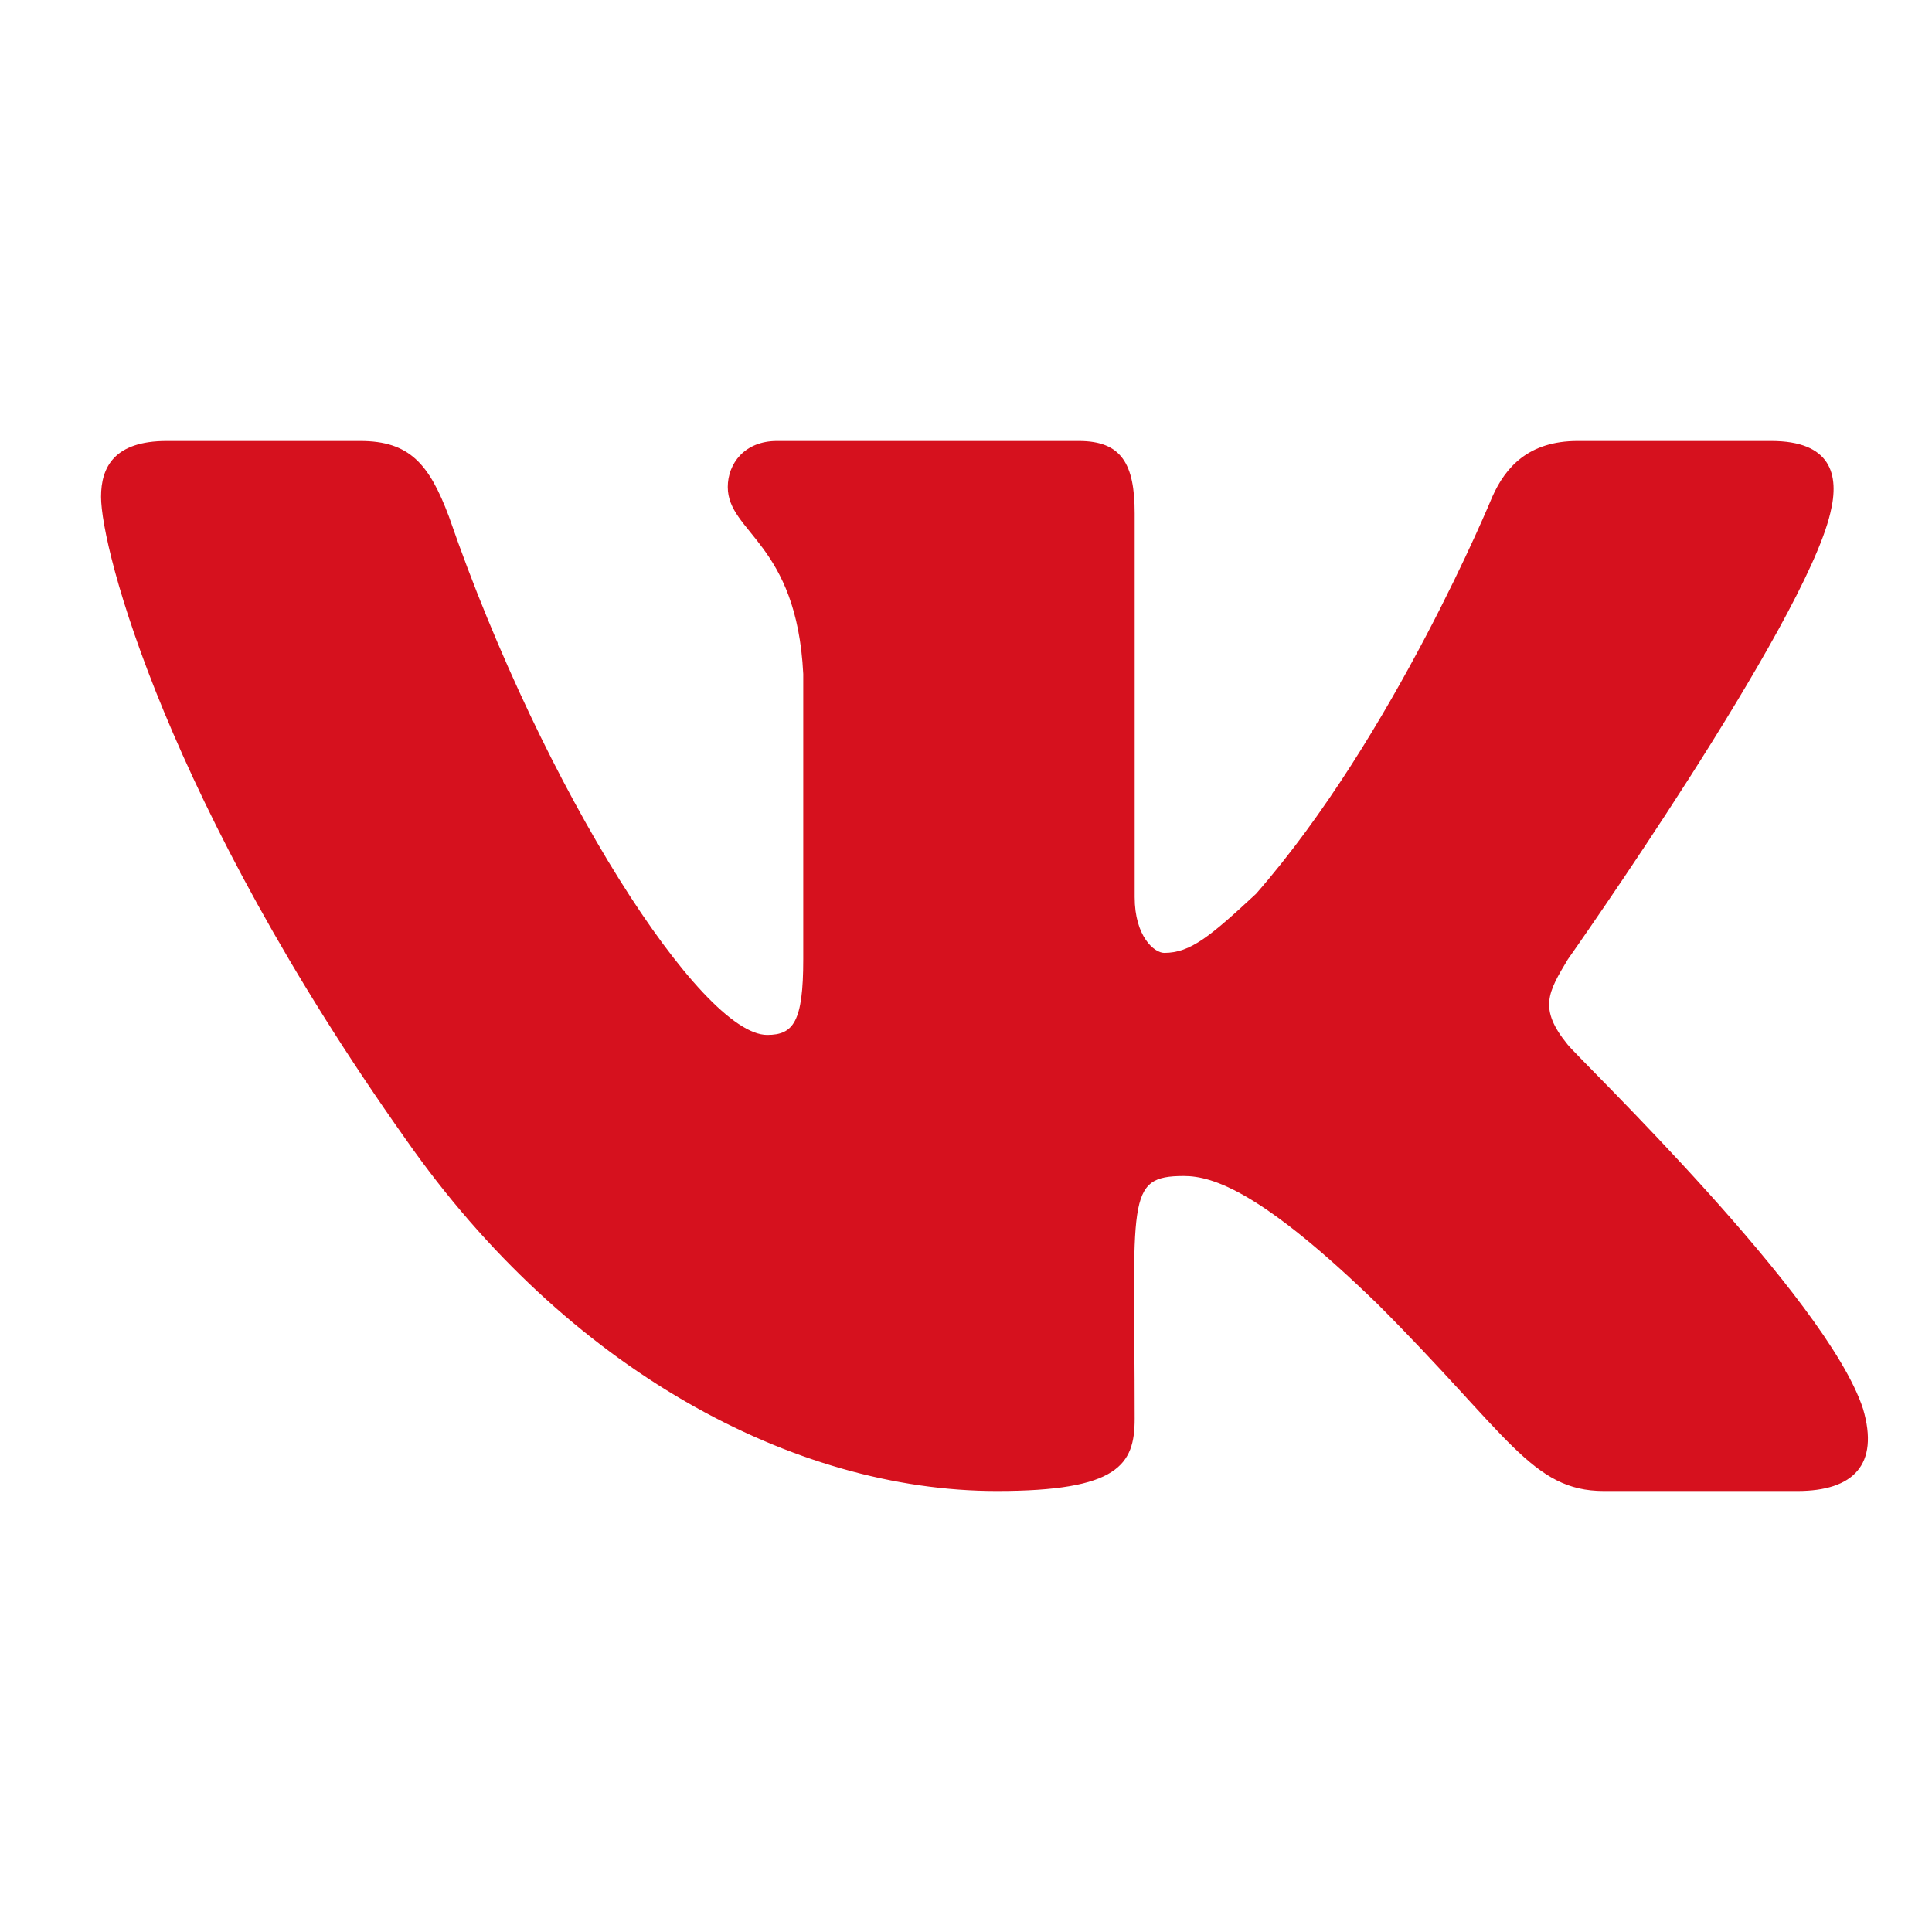 <?xml version="1.0" encoding="UTF-8"?> <svg xmlns="http://www.w3.org/2000/svg" width="46" height="46" viewBox="0 0 46 46" fill="none"> <path d="M43.578 12.219C43.812 11.281 43.578 10.5 42.172 10.5H37.562C36.391 10.5 35.844 11.125 35.531 11.828C35.531 11.828 33.188 17.531 29.906 21.281C28.812 22.297 28.344 22.688 27.719 22.688C27.484 22.688 27.016 22.297 27.016 21.359V12.219C27.016 11.047 26.703 10.5 25.688 10.5H18.5C17.719 10.5 17.328 11.047 17.328 11.594C17.328 12.688 18.969 12.922 19.125 16.047V22.844C19.125 24.328 18.891 24.641 18.266 24.641C16.703 24.641 12.953 18.859 10.688 12.297C10.219 11.047 9.75 10.5 8.578 10.5H3.969C2.719 10.5 2.406 11.125 2.406 11.828C2.406 13.078 3.969 19.094 9.672 27.141C13.5 32.609 18.891 35.5 23.734 35.5C26.625 35.5 27.016 34.875 27.016 33.781C27.016 28.547 26.781 28 28.188 28C28.891 28 30.062 28.391 32.797 31.047C35.922 34.172 36.469 35.5 38.188 35.5H42.797C44.125 35.5 44.75 34.875 44.359 33.547C43.5 30.891 37.641 25.266 37.328 24.875C36.625 24.016 36.859 23.625 37.328 22.844C37.328 22.844 42.953 14.875 43.578 12.219Z" fill="#D6111E"></path> </svg> 